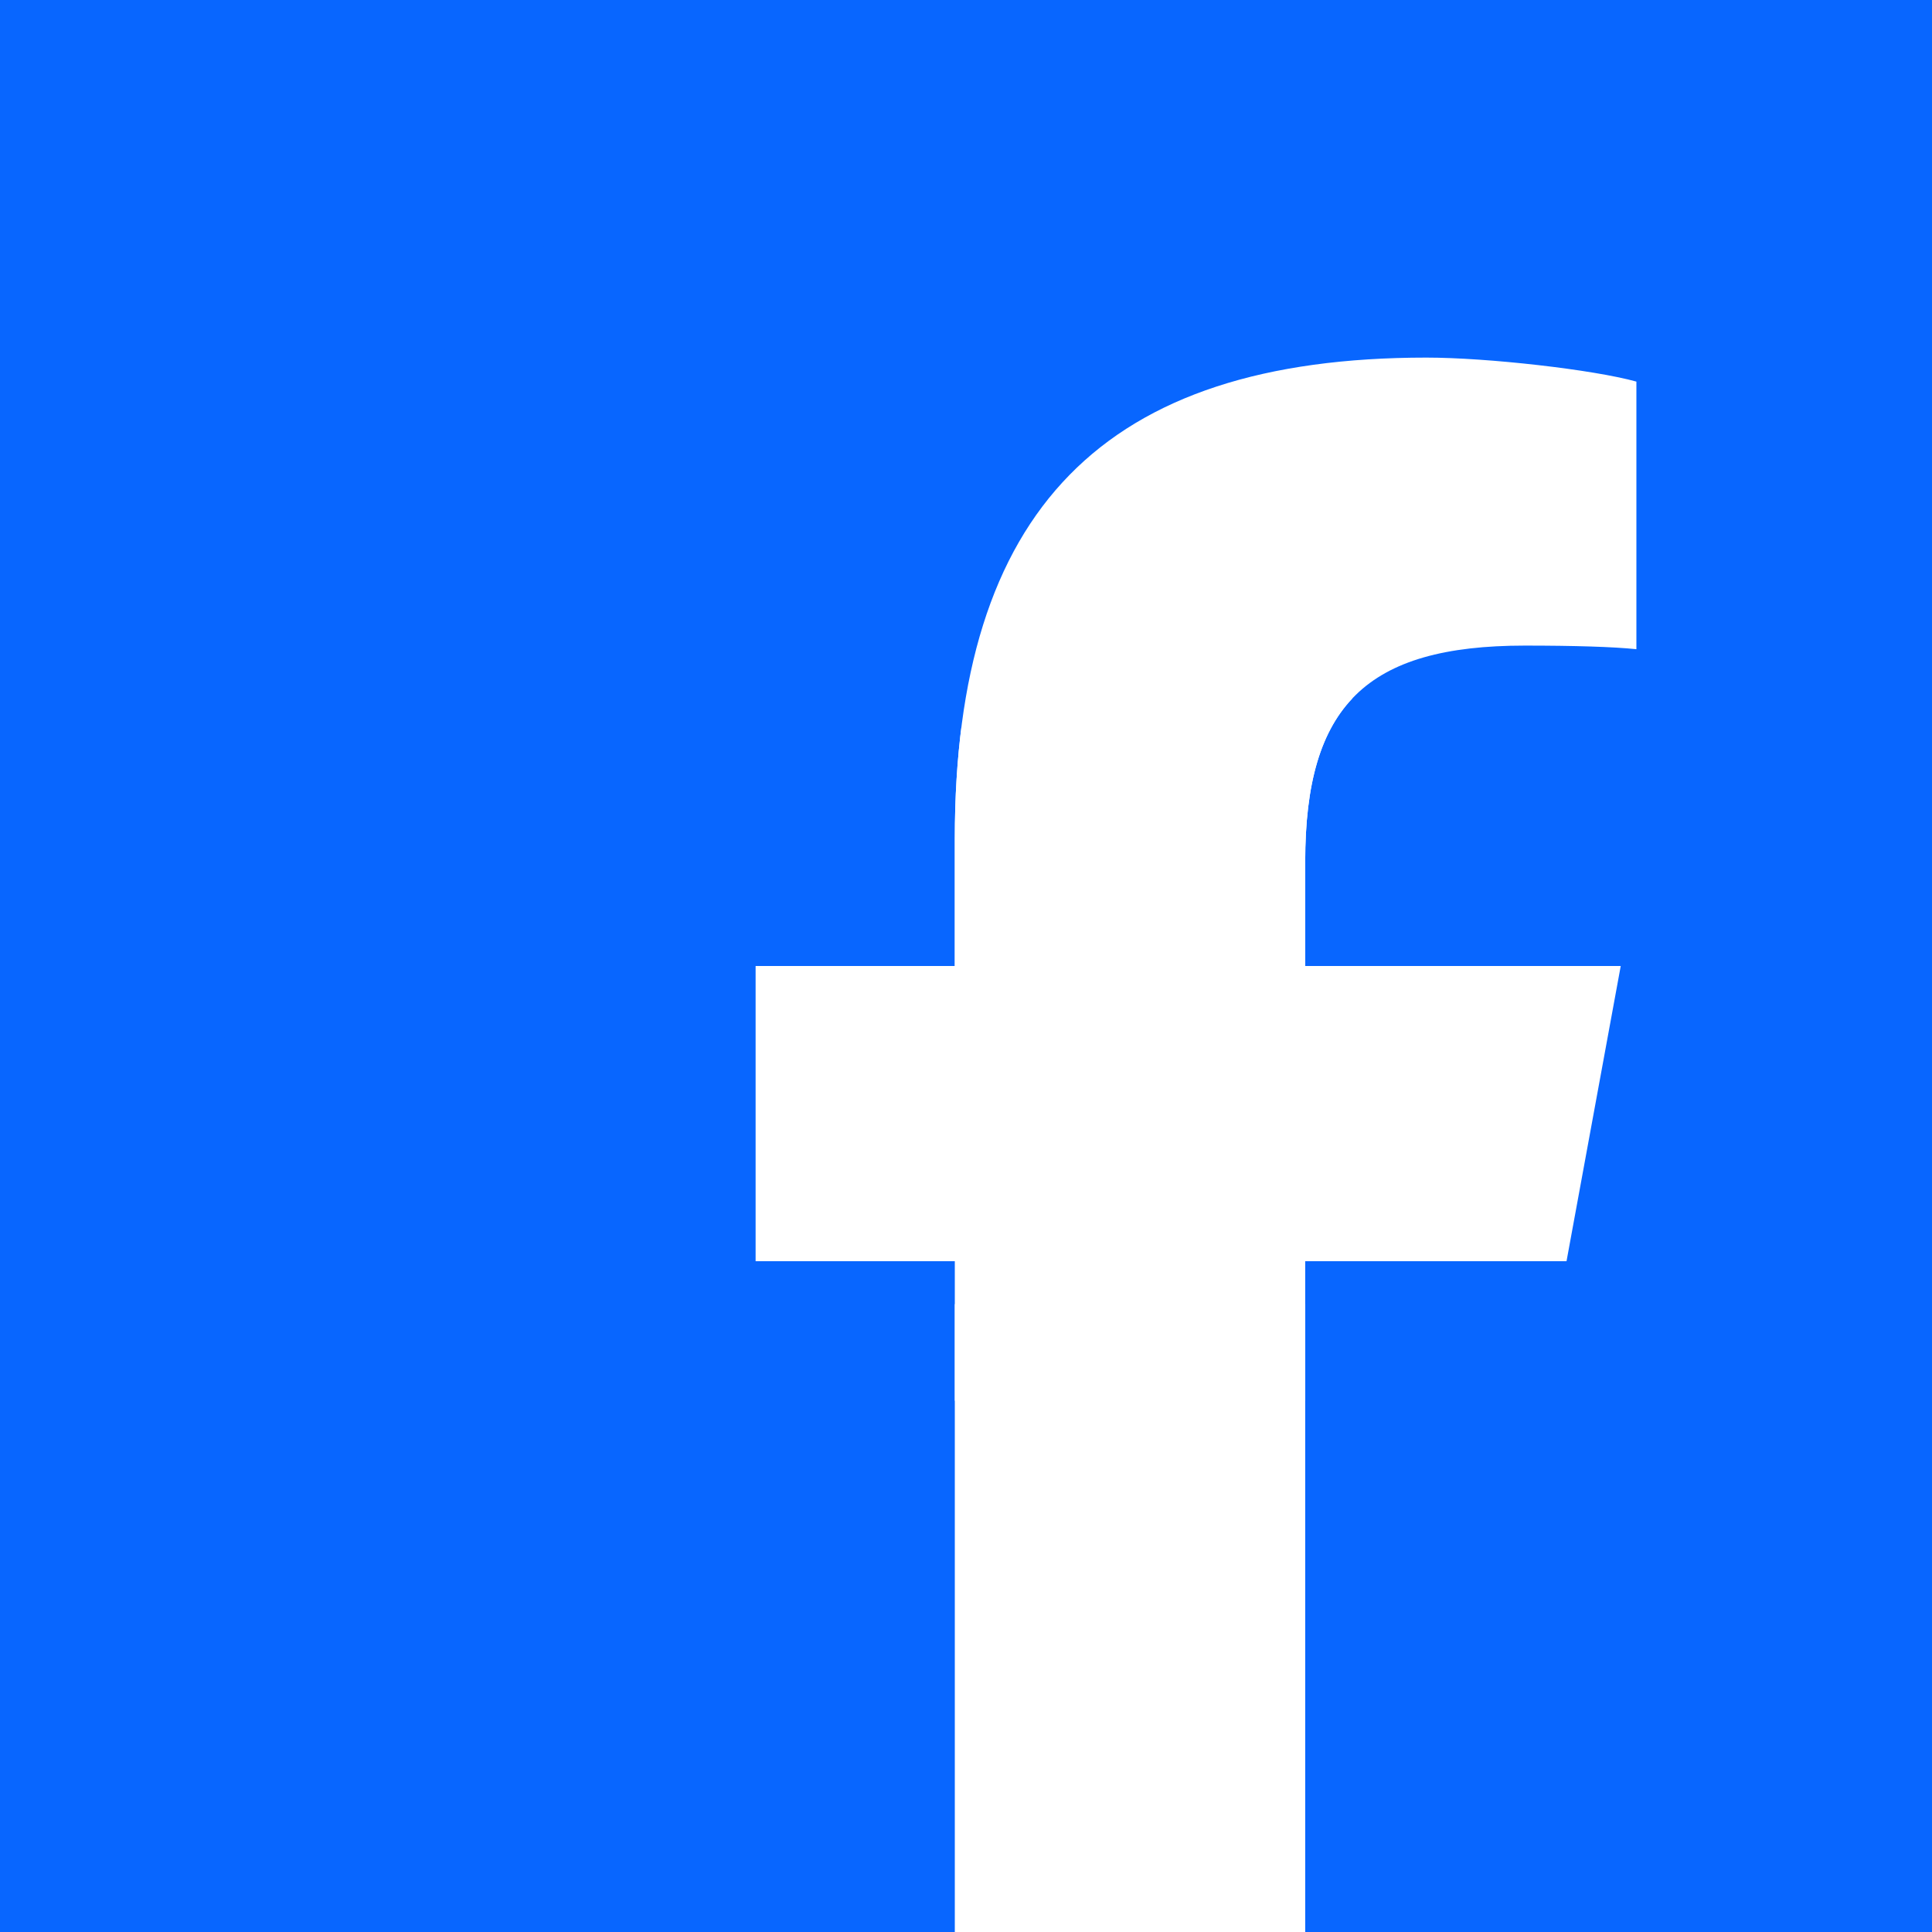 <svg xmlns="http://www.w3.org/2000/svg" width="400" height="400" fill="none"><rect width="100%" height="100%" fill="#333333" stroke="none"/><g clip-path="url(#a)"><path fill="#0866FF" d="M0 0h400v400H0z"/><path fill="#fff" fill-rule="evenodd" d="M120 110c5.523 0 10 4.477 10 10v150h160c5.523 0 10 4.477 10 10s-4.477 10-10 10H120c-5.523 0-10-4.477-10-10V120c0-5.523 4.477-10 10-10m55 40c-8.284 0-15 6.716-15 15v60c0 8.284 6.716 15 15 15h20c8.284 0 15-6.716 15-15v-60c0-8.284-6.716-15-15-15zm70-40c-8.284 0-15 6.716-15 15v100c0 8.284 6.716 15 15 15h20c8.284 0 15-6.716 15-15V125c0-8.284-6.716-15-15-15z" clip-rule="evenodd"/><path fill="#0866FF" d="M446 199.998c0-110.457-89.543-200-200-200s-200 89.543-200 200c0 93.796 64.572 172.498 151.685 194.11V261.115h-41.242v-61.117h41.242v-26.335c0-68.074 30.806-99.626 97.638-99.626 12.671 0 34.534 2.484 43.478 4.969v55.403c-4.721-.497-12.919-.745-23.106-.745-32.794 0-45.465 12.422-45.465 44.72v21.614h65.327l-11.223 61.117H270.23v137.418C369.258 386.572 446 302.252 446 199.998"/><path fill="#fff" d="m324.333 261.116 11.223-61.117h-65.327v-21.615c0-32.298 12.67-44.72 45.464-44.72 10.187 0 18.385.248 23.106.745V79.007c-8.944-2.485-30.807-4.97-43.478-4.97-66.831 0-97.638 31.553-97.638 99.627v26.335h-41.242v61.117h41.242V400l48.315-.001 24.231.001V261.116z"/></g><defs><clipPath id="a"><path fill="#fff" d="M0 0h400v400H0z"/></clipPath></defs></svg>